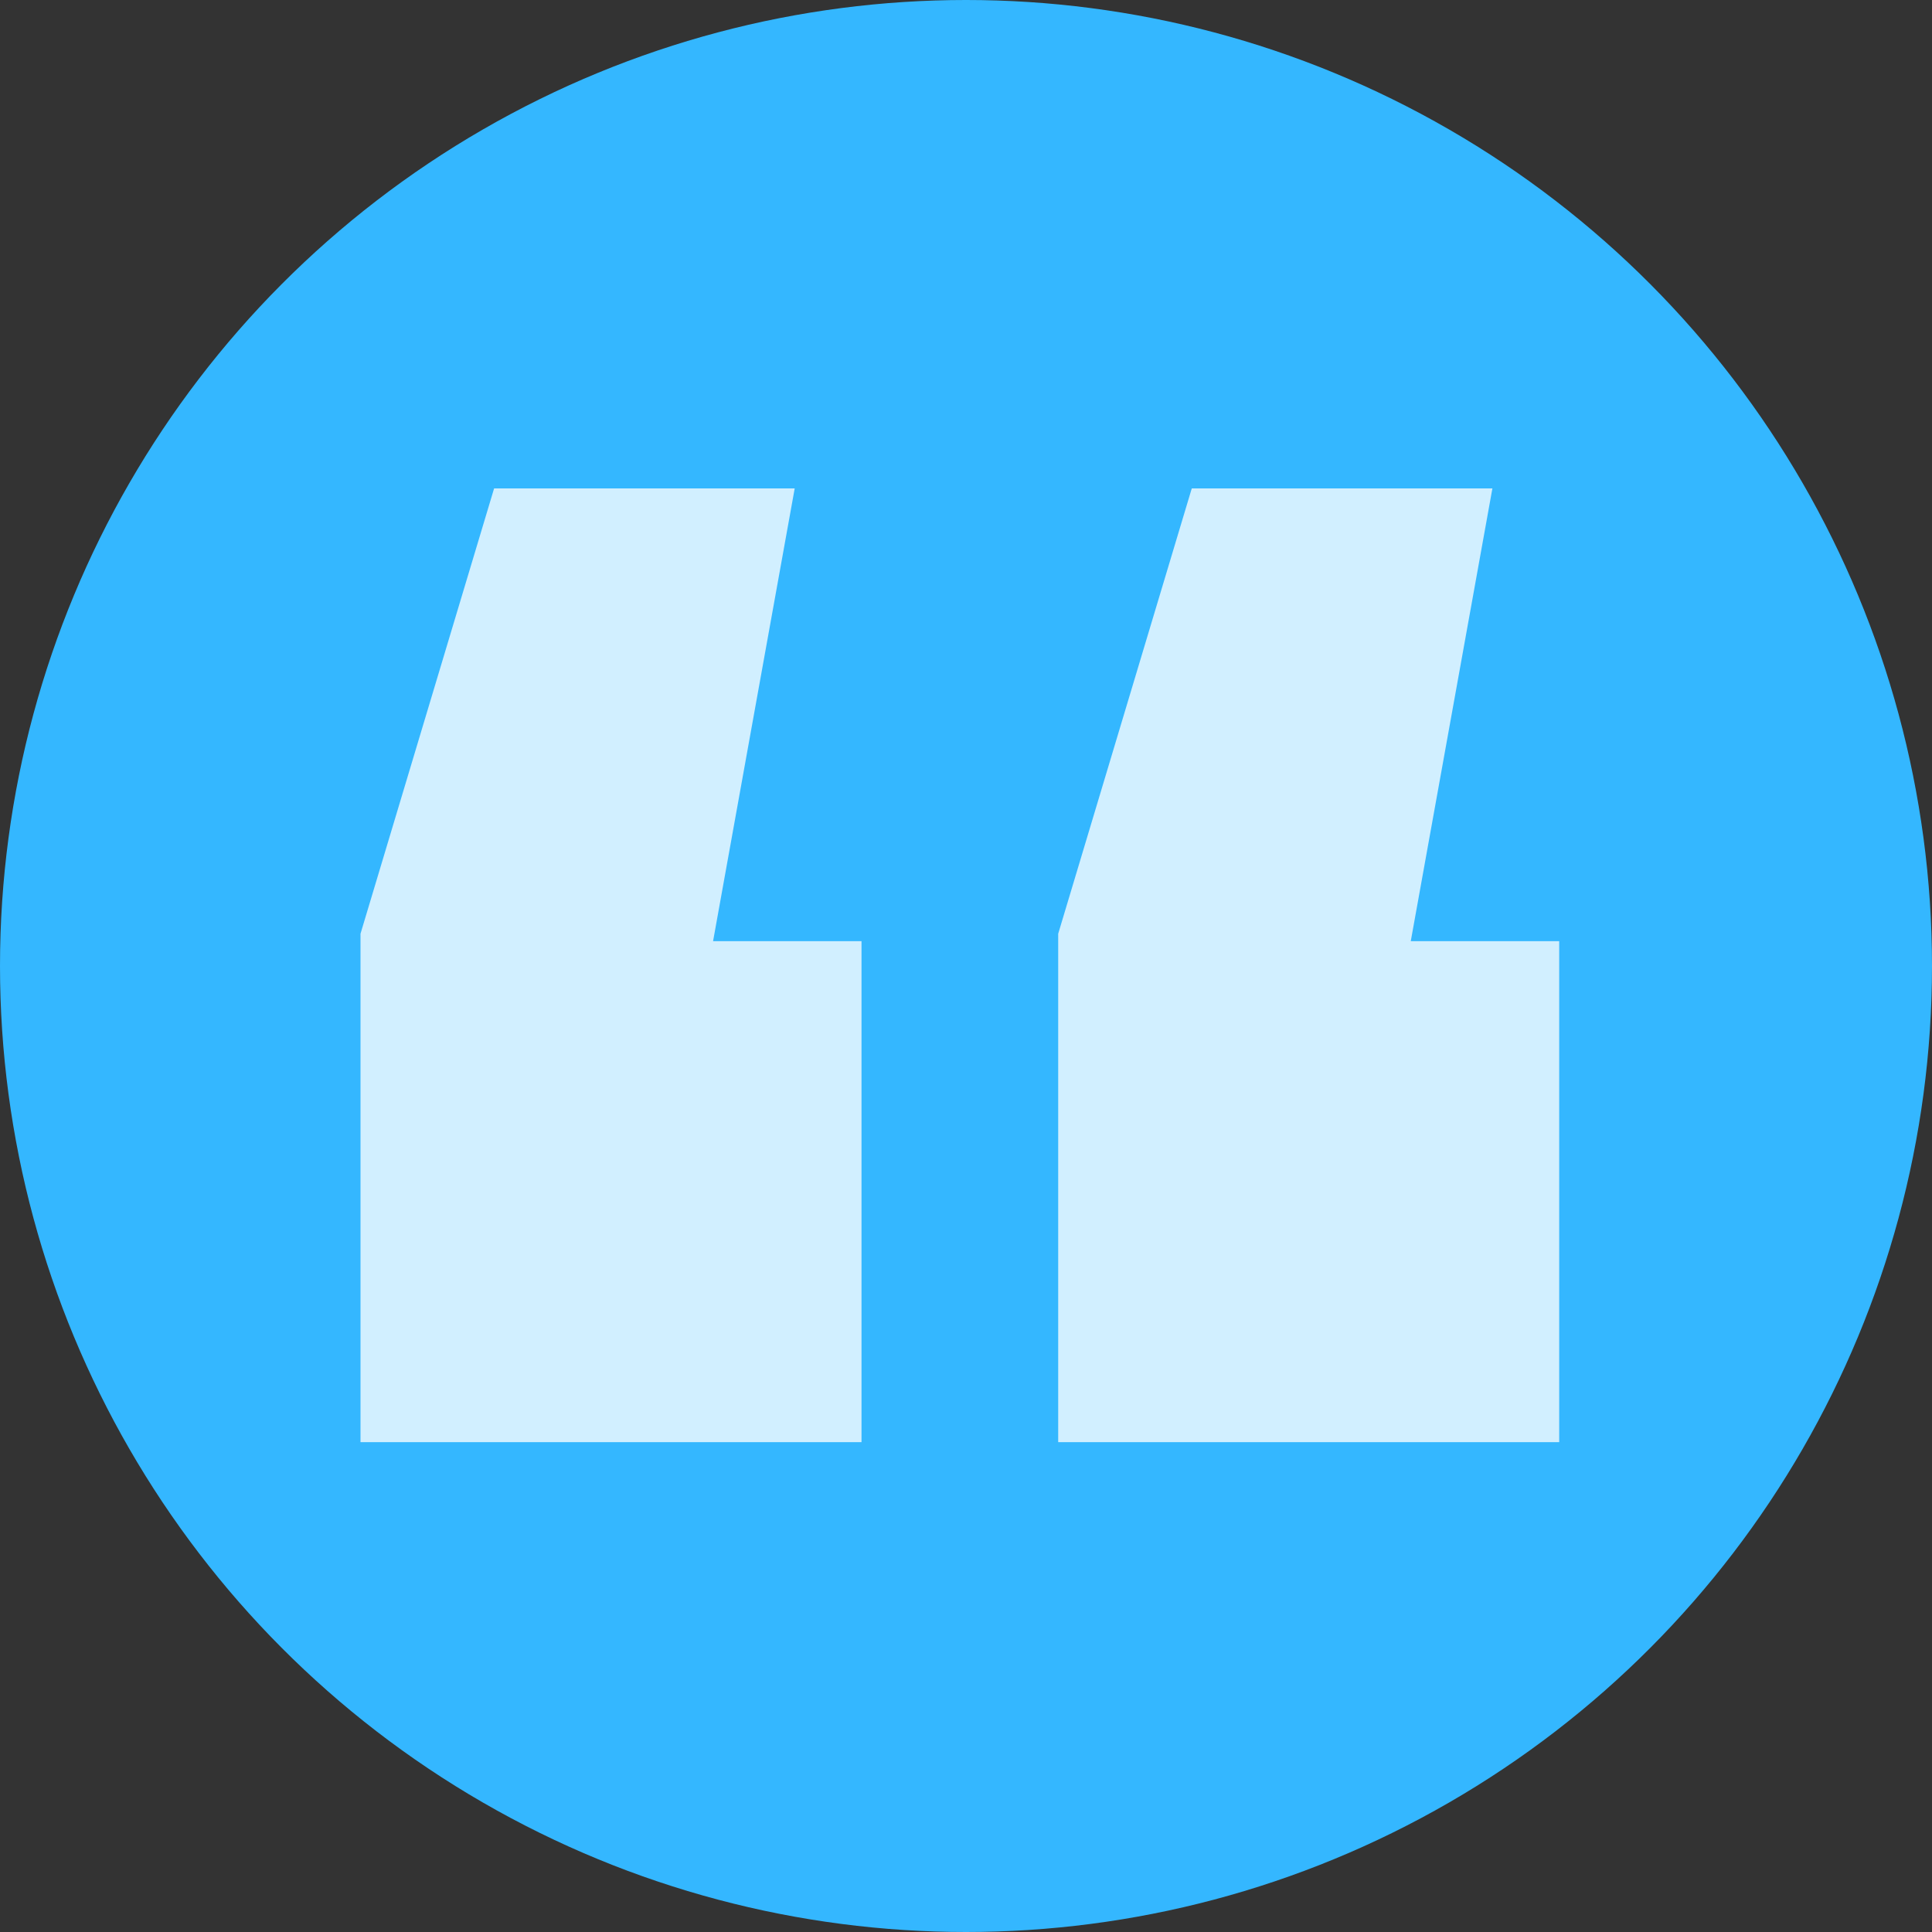 <svg xmlns="http://www.w3.org/2000/svg" width="71" height="71" viewBox="0 0 71 71">
  <rect x="0" y="0" width="71" height="71" fill="#333333" stroke="none"/>
  <g id="Group_1585" data-name="Group 1585" transform="translate(-962.182 -2739.182)">
    <circle id="Ellipse_173" data-name="Ellipse 173" cx="35.5" cy="35.5" r="35.5" transform="translate(962.182 2739.182)" fill="#34b7ff"/>
    <path id="Path_3114" data-name="Path 3114" d="M29.957,52.5l-3,16.639h5.455V87.55H14V68.866L18.91,52.5Zm25.64,0-3,16.639h5.455V87.55H39.64V68.866L44.549,52.5Z" transform="translate(961.43 2704.631)" fill="#d1efff"/>
  </g>
</svg>
